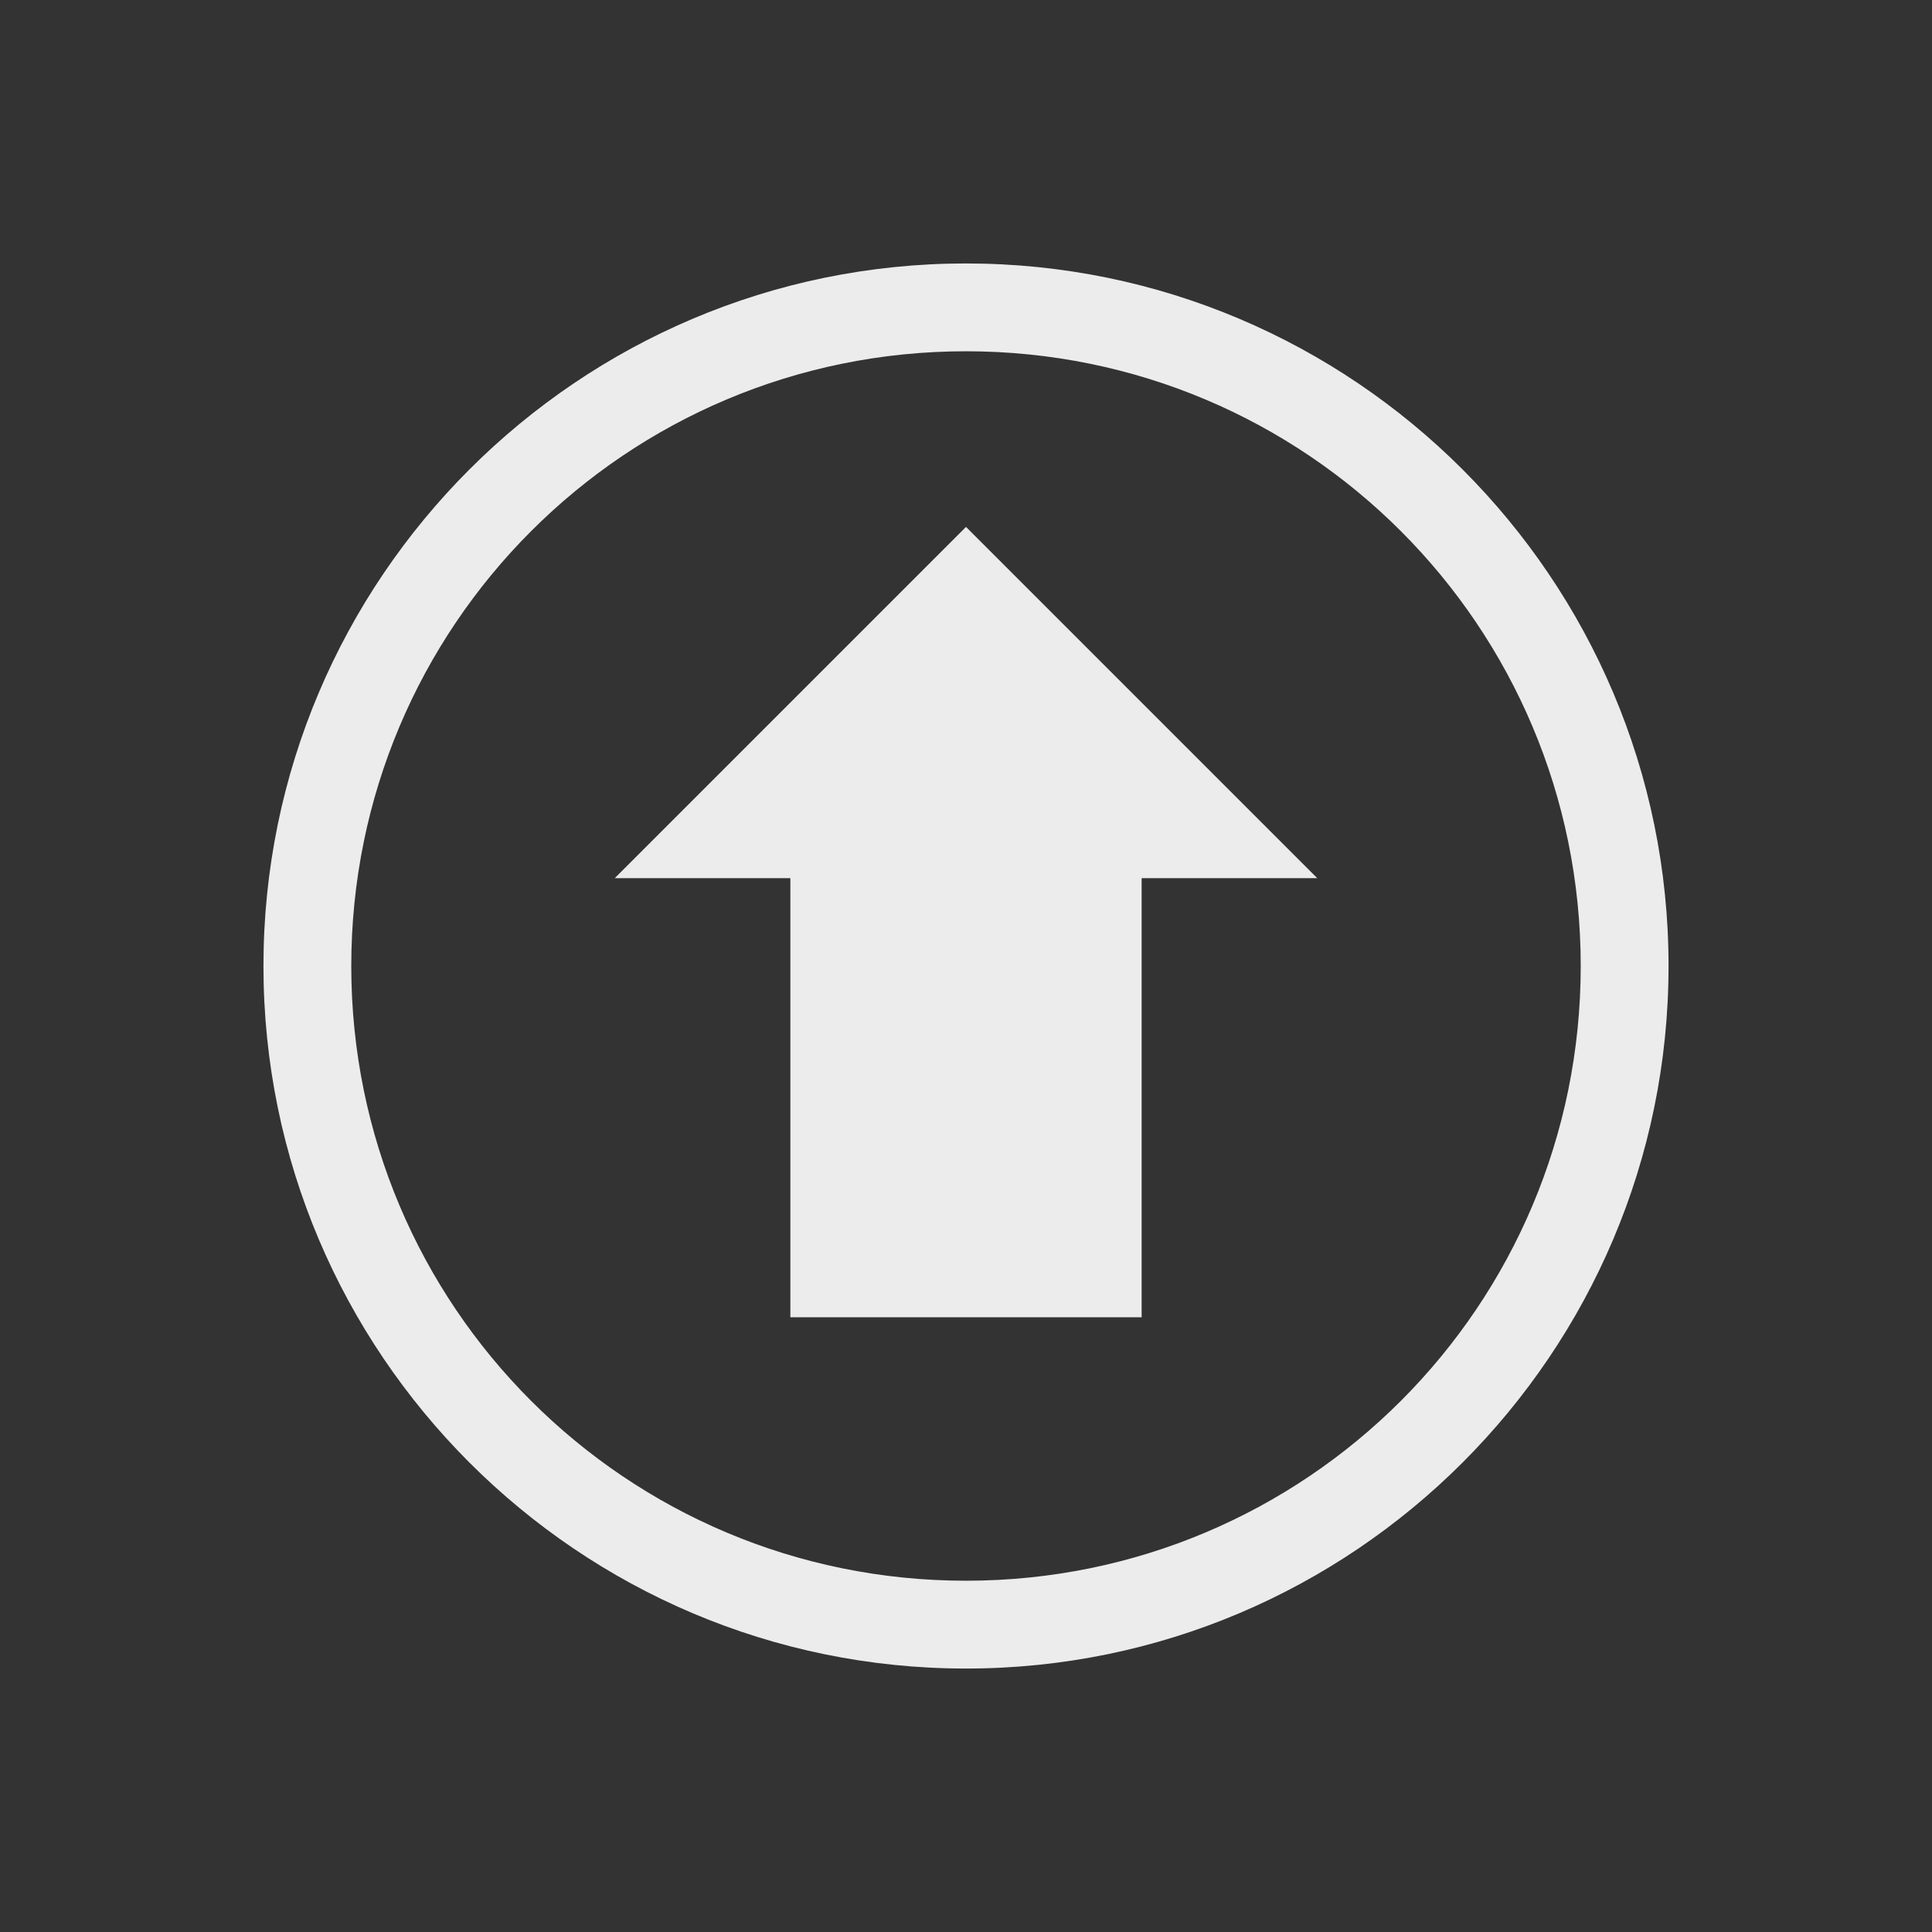 <svg xmlns="http://www.w3.org/2000/svg" viewBox="0 0 22 22">
 <rect x="0" y="0" width="22" height="22" fill="#333333" stroke="none"/>
 <path style="fill:#ececec;opacity:1;fill-opacity:1;stroke:none;color:#f2f2f2" d="m 11 6 -4 4 2 0 0 5 4 0 0 -5 2 0 z"/>
 <path style="visibility:visible;shape-rendering:auto;color-interpolation-filters:linearRGB;fill:#ececec;opacity:1;image-rendering:auto;fill-opacity:1;text-rendering:auto;stroke:none;display:inline;color:#000;fill-rule:nonzero;color-rendering:auto;color-interpolation:sRGB" d="m 11 3 c -4.412 0 -8 3.588 -8 8 0 4.412 3.588 8 8 8 4.412 0 8 -3.588 8 -8 0 -4.412 -3.588 -8 -8 -8 z m 0 1 c 3.872 0 7 3.128 7 7 0 3.872 -3.128 7 -7 7 c -3.872 0 -7 -3.128 -7 -7 0 -3.872 3.128 -7 7 -7 z"/>
</svg>
